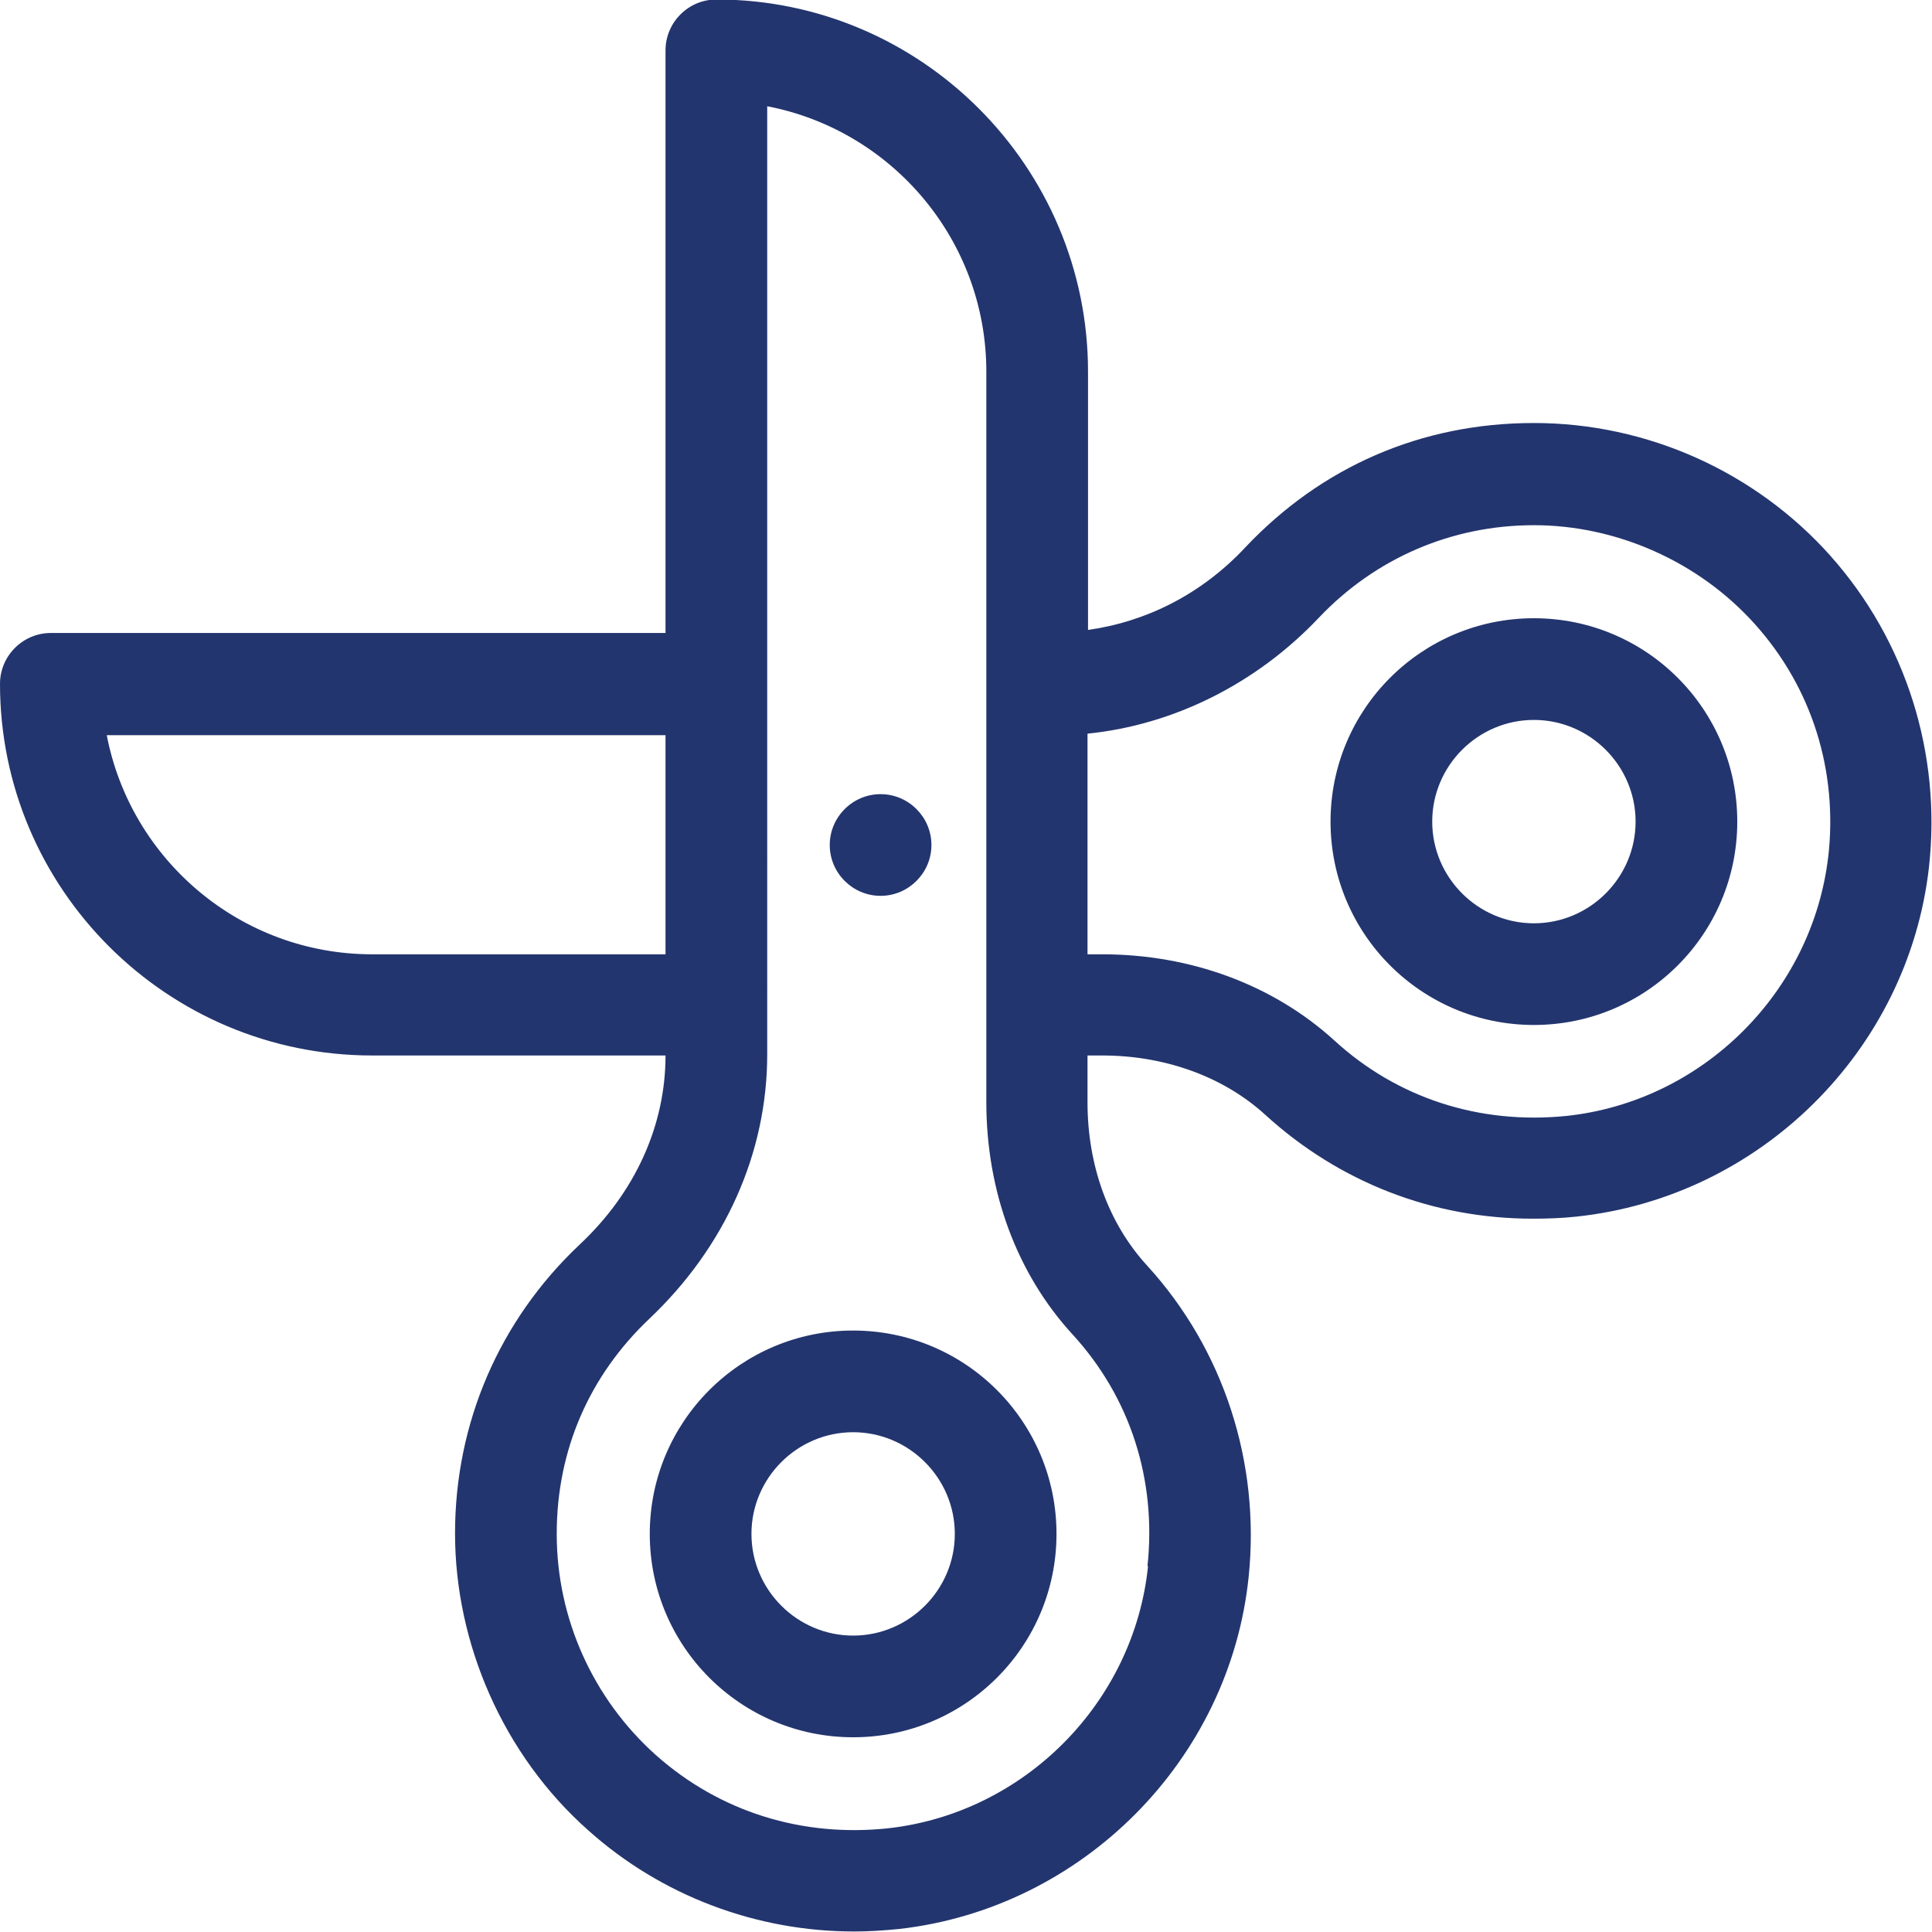 <?xml version="1.0" encoding="UTF-8"?>
<svg id="Layer_2" xmlns="http://www.w3.org/2000/svg" viewBox="0 0 38 38">
  <defs>
    <style>
      .cls-1 {
        fill: #23356e;
      }
    </style>
  </defs>
  <g id="Layer_1-2" data-name="Layer_1">
    <path class="cls-1" d="M36.01,10.94c-1.48-1.66-3.61-2.62-5.84-2.62s-4.19.87-5.68,2.45c-.86.92-1.95,1.46-3.09,1.62v-5.08c0-4.03-3.28-7.32-7.31-7.32-.55,0-1,.45-1,1v11.46H1c-.55,0-1,.45-1,1,0,4.03,3.28,7.31,7.32,7.31h5.77c0,1.38-.6,2.7-1.69,3.72-1.58,1.49-2.45,3.51-2.45,5.68s.95,4.36,2.62,5.84c1.44,1.29,3.31,1.99,5.23,1.99.3,0,.59-.02.89-.05,3.6-.41,6.5-3.32,6.87-6.93.23-2.24-.49-4.47-2-6.12-.76-.83-1.17-1.97-1.17-3.21v-.92h.29c1.24,0,2.39.42,3.21,1.17,1.46,1.33,3.3,2.04,5.26,2.04.28,0,.57-.01.85-.04,3.61-.38,6.53-3.26,6.94-6.87.25-2.23-.45-4.46-1.94-6.13ZM7.32,18.77c-2.59,0-4.75-1.86-5.22-4.31h10.99v4.31h-5.77ZM22.58,30.81c-.28,2.68-2.43,4.85-5.11,5.15-1.69.18-3.31-.32-4.57-1.44-1.24-1.11-1.95-2.69-1.95-4.35s.65-3.12,1.82-4.23c1.49-1.41,2.32-3.26,2.32-5.2V2.09c2.45.47,4.31,2.63,4.31,5.22v14.37c0,1.75.6,3.37,1.69,4.56,1.14,1.24,1.66,2.86,1.48,4.56ZM35.96,16.84c-.31,2.68-2.48,4.83-5.16,5.11-1.7.17-3.32-.35-4.56-1.49-1.2-1.09-2.82-1.69-4.56-1.69h-.29v-4.34c1.69-.17,3.32-.98,4.55-2.28,1.11-1.17,2.61-1.82,4.23-1.82s3.24.71,4.35,1.95c1.12,1.25,1.63,2.88,1.44,4.57ZM17.32,17.62c.55,0,1-.45,1-1s-.45-1-1-1-1,.45-1,1,.45,1,1,1ZM16.78,26.17c-2.21,0-4,1.79-4,4s1.79,4,4,4,4-1.79,4-4-1.79-4-4-4ZM16.78,32.17c-1.1,0-2-.9-2-2s.9-2,2-2,2,.9,2,2-.9,2-2,2ZM30.17,12.16c-2.21,0-4,1.79-4,4s1.79,4,4,4,4-1.79,4-4-1.79-4-4-4ZM30.17,18.16c-1.1,0-2-.9-2-2s.9-2,2-2,2,.9,2,2-.9,2-2,2Z"/>
  </g>
</svg>